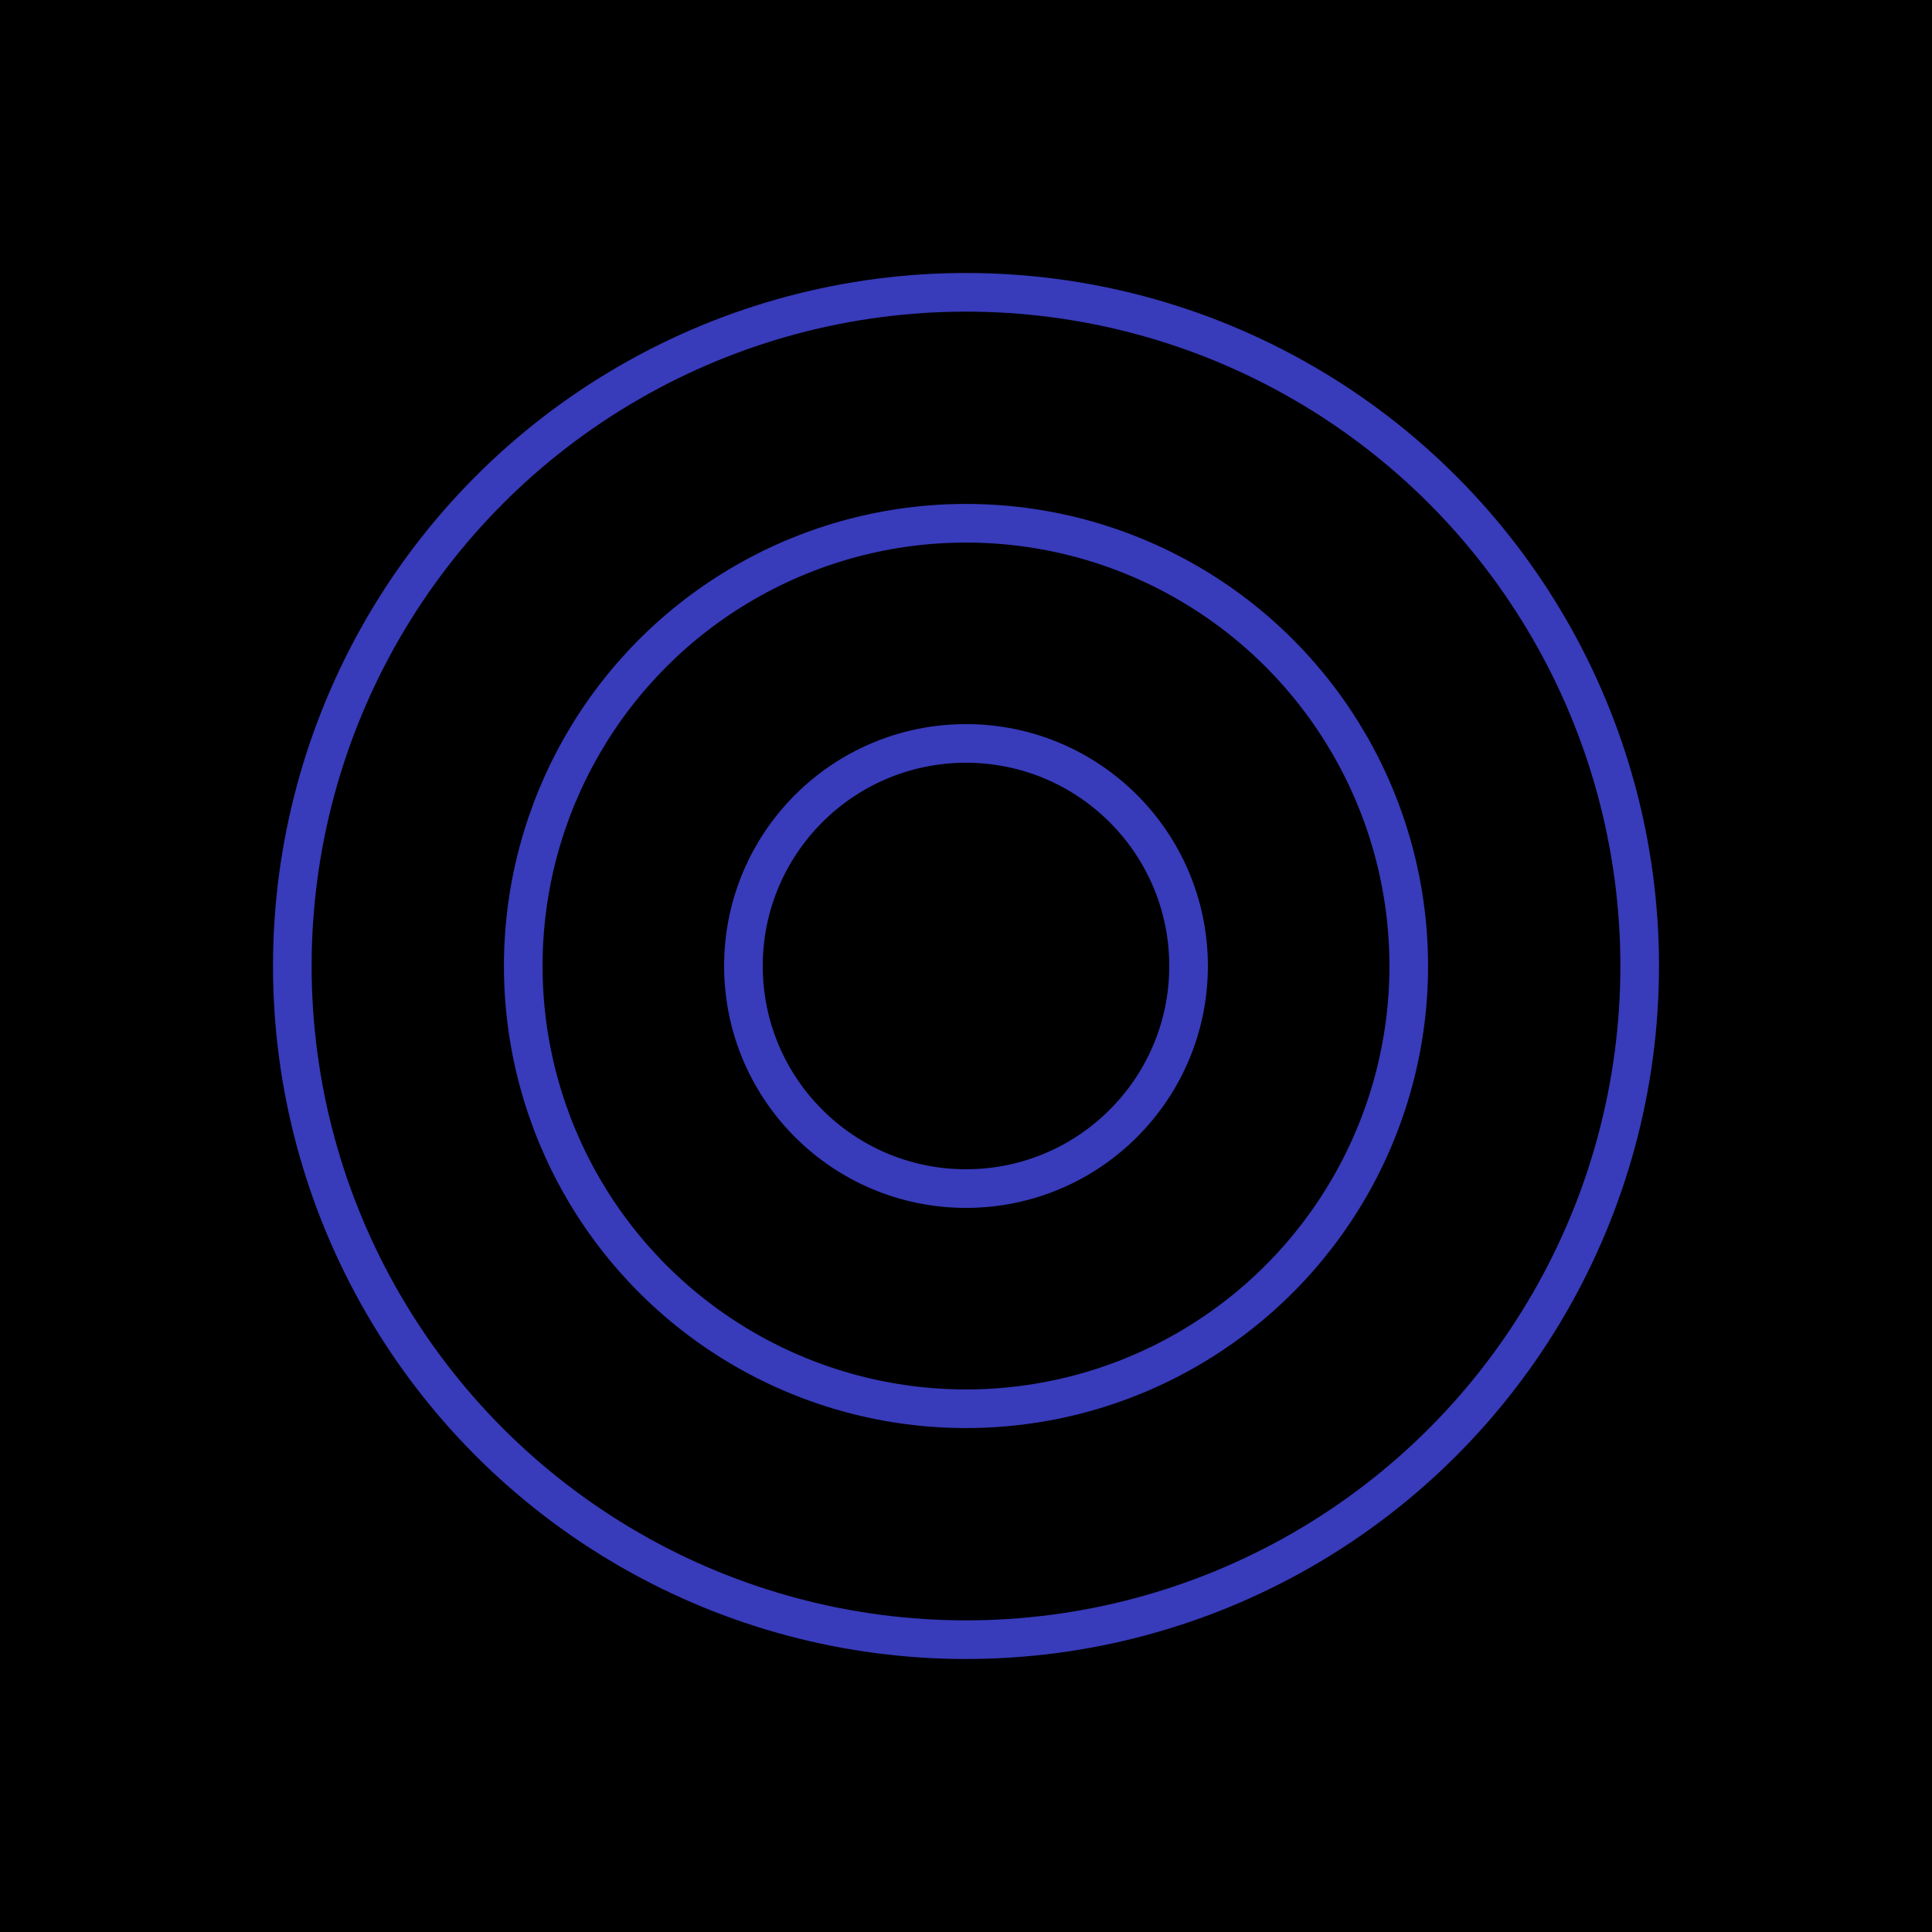 <?xml version="1.0" encoding="UTF-8"?> <svg xmlns="http://www.w3.org/2000/svg" id="Layer_1" viewBox="0 0 300 300"><defs><style> .cls-1 { fill: none; stroke: #383bba; stroke-width: 6px; } </style></defs><rect x="0" y="0" width="300" height="300"></rect><circle class="cls-1" cx="150" cy="150" r="104.61"></circle><circle class="cls-1" cx="150" cy="150" r="68.75"></circle><circle class="cls-1" cx="150" cy="150" r="34.56"></circle></svg> 